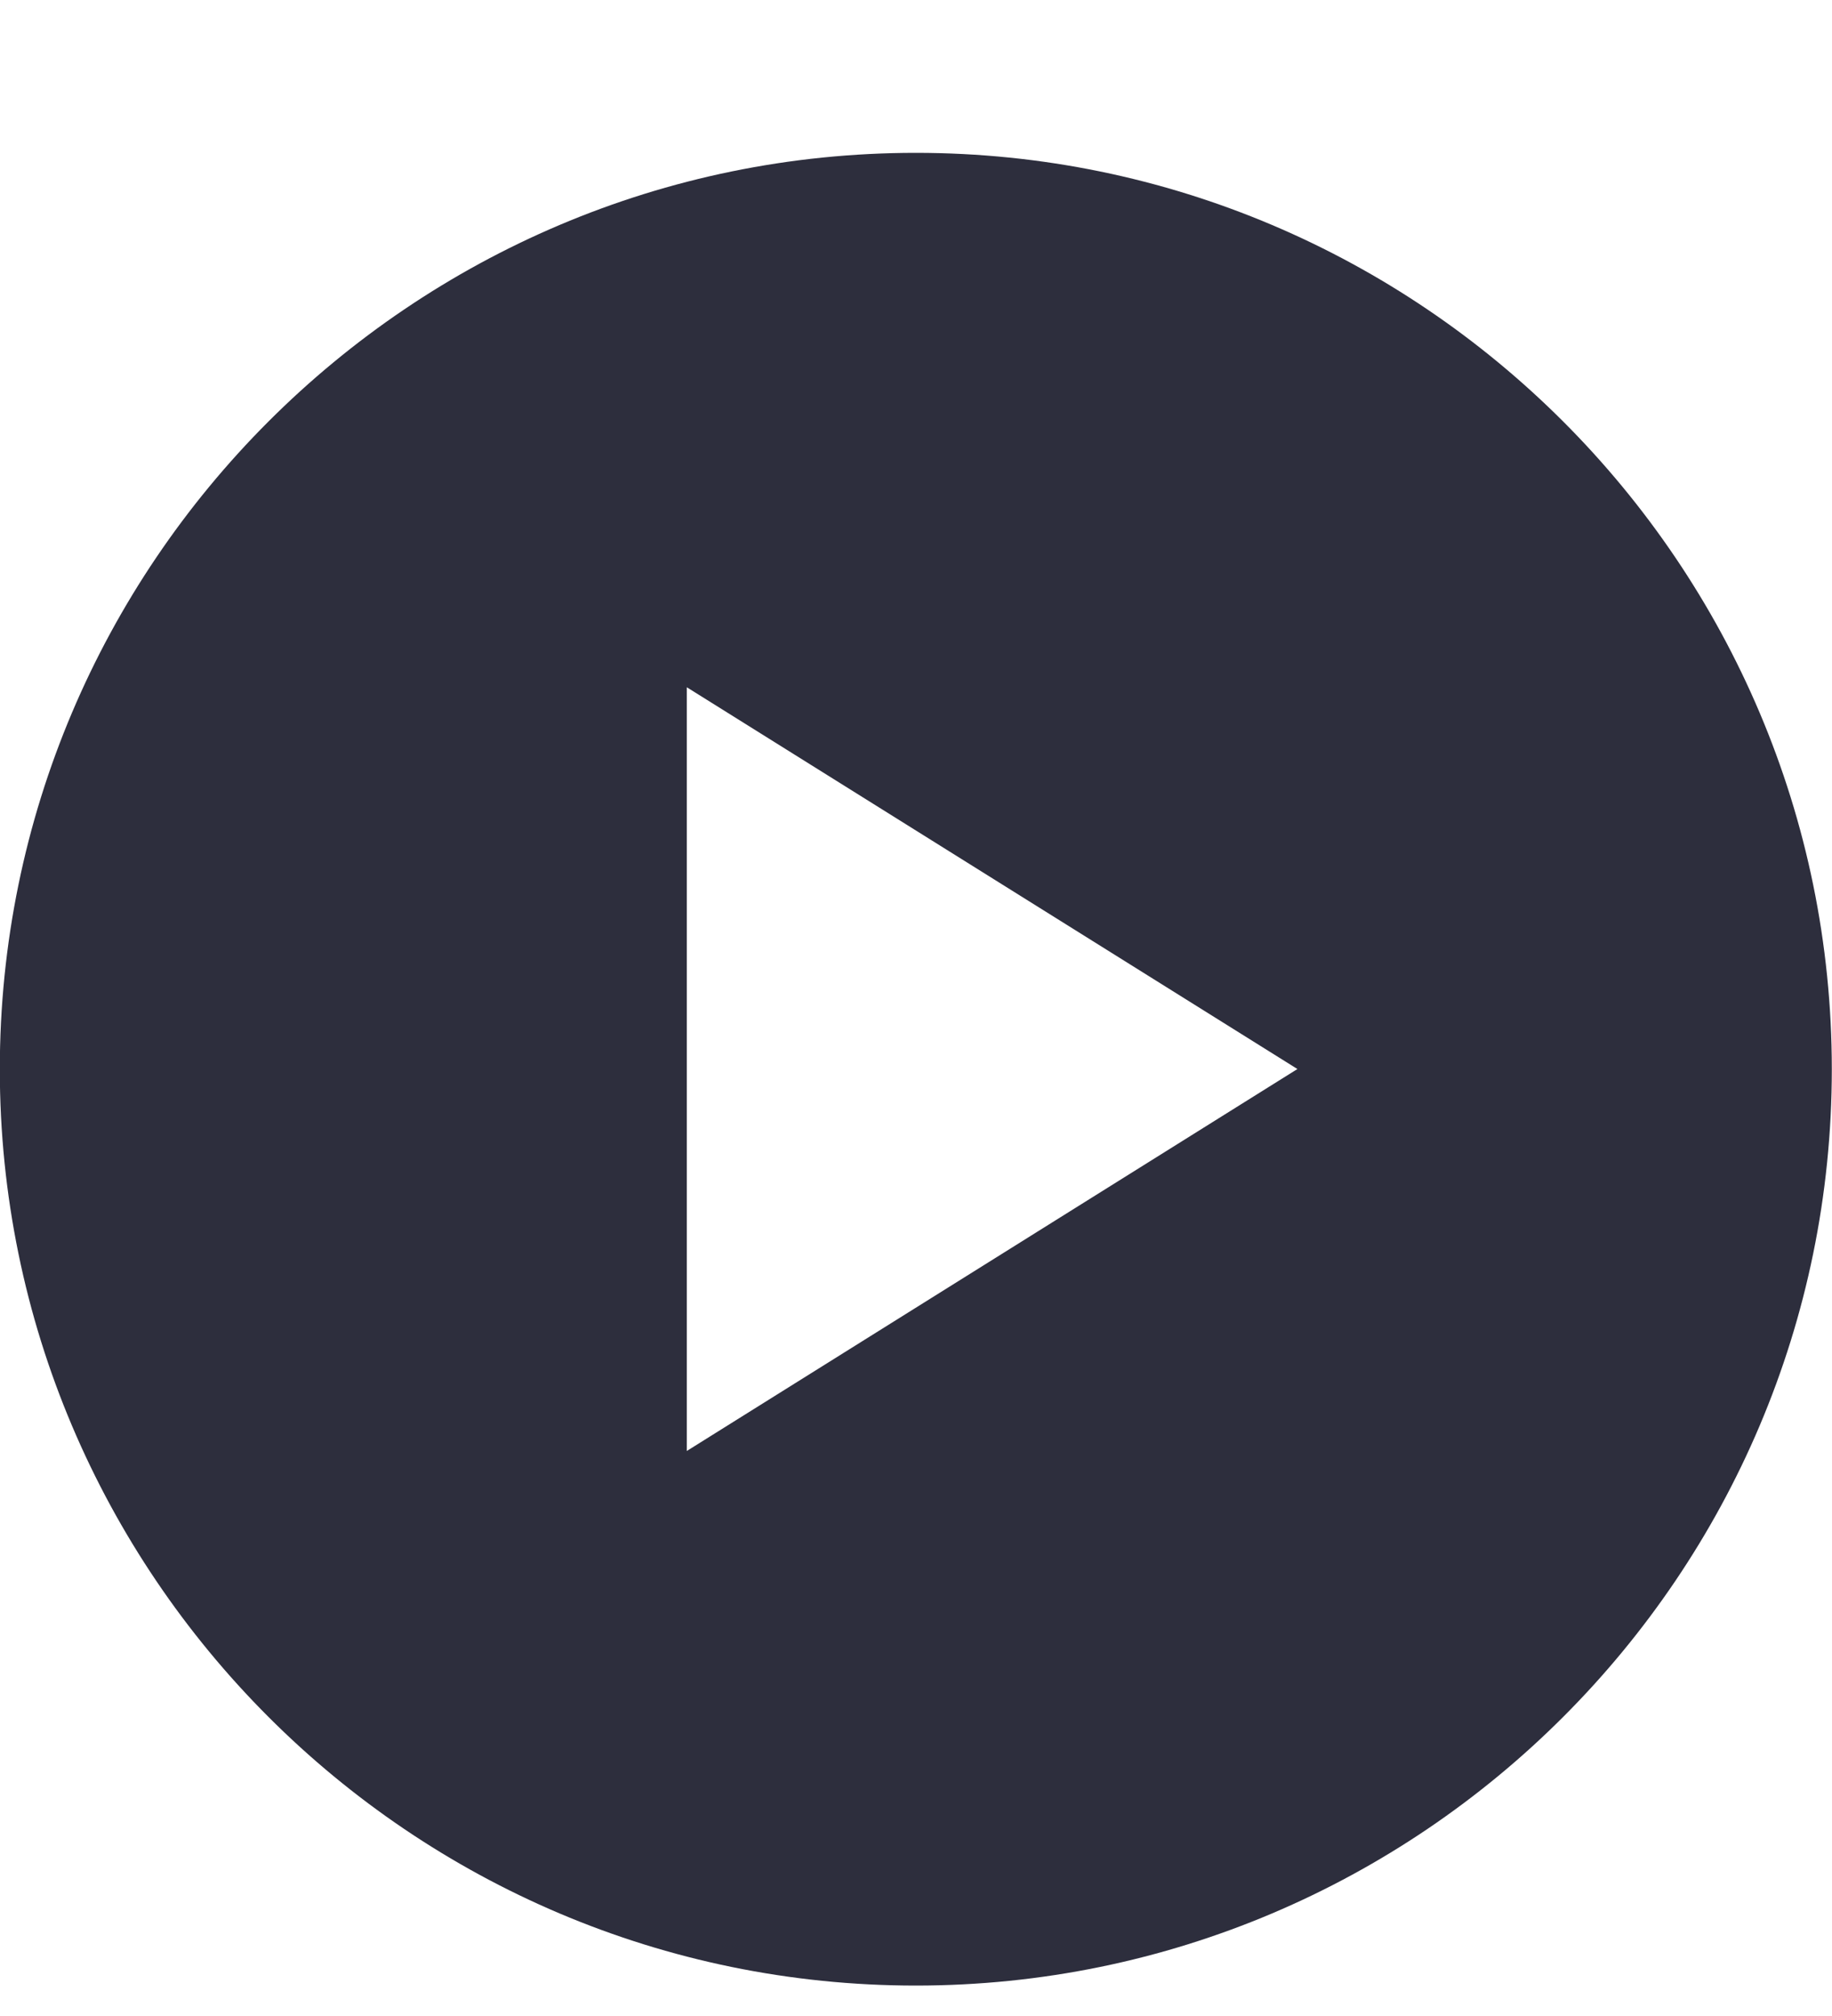<svg fill="none" height="11" viewBox="0 0 10 11" width="10" xmlns="http://www.w3.org/2000/svg" xmlns:xlink="http://www.w3.org/1999/xlink"><clipPath id="a"><path d="m-.001.834h10v10h-10z"/></clipPath><g clip-path="url(#a)"><path d="m4.999.834c-2.757 0-5 2.243-5 5 0 2.757 2.243 5 5 5 2.757 0 5-2.243 5-5 0-2.757-2.243-5-5-5zm-1.25 7.083v-4.167l3.333 2.083z" fill="#2d2e3d"/></g></svg>
